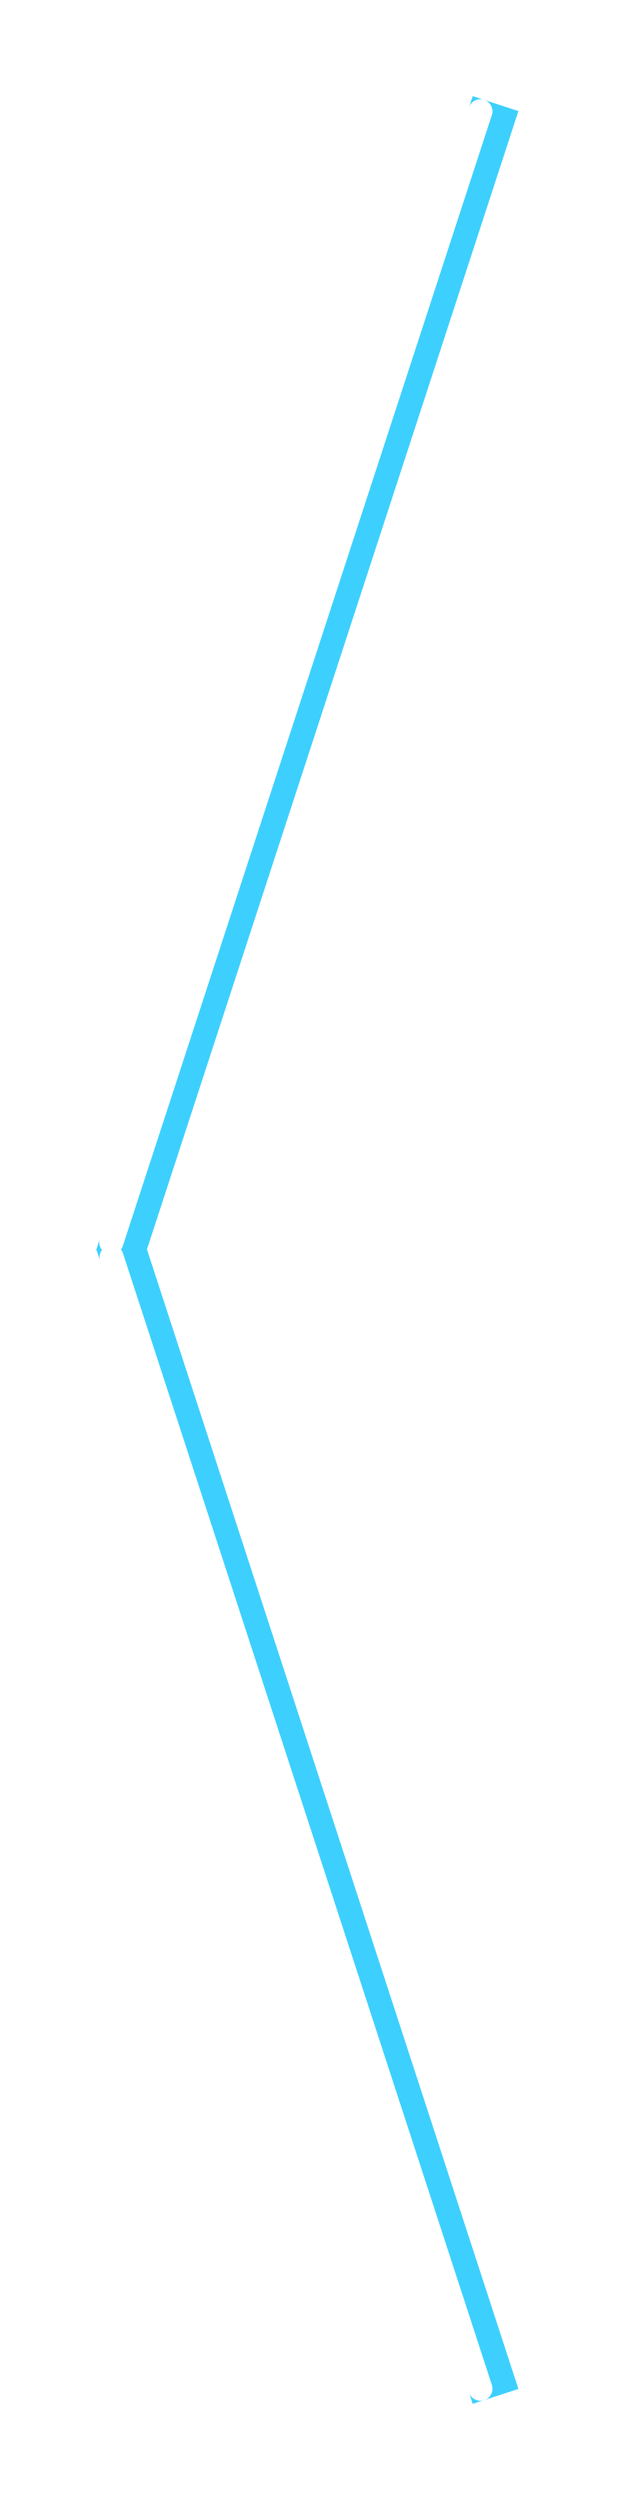 <svg width="26" height="104" viewBox="0 0 26 104" fill="none" xmlns="http://www.w3.org/2000/svg">
<g filter="url(#filter0_f)">
<line x1="20.615" y1="4.31" x2="4.952" y2="52.31" stroke="#3DD0FF" stroke-width="2"/>
<line y1="-1" x2="50.491" y2="-1" transform="matrix(-0.31 -0.951 -0.951 0.31 19.664 100)" stroke="#3DD0FF" stroke-width="2"/>
</g>
<line x1="19.984" y1="4.63" x2="4.631" y2="51.68" stroke="white" stroke-linecap="round"/>
<line x1="19.984" y1="4.63" x2="4.631" y2="51.68" stroke="white" stroke-linecap="round"/>
<line x1="0.5" y1="-0.5" x2="49.991" y2="-0.5" transform="matrix(-0.31 -0.951 -0.951 0.31 19.664 100)" stroke="white" stroke-linecap="round"/>
<line x1="0.5" y1="-0.5" x2="49.991" y2="-0.5" transform="matrix(-0.31 -0.951 -0.951 0.31 19.664 100)" stroke="white" stroke-linecap="round"/>
<defs>
<filter id="filter0_f" x="0" y="0" width="25.564" height="104" filterUnits="userSpaceOnUse" color-interpolation-filters="sRGB">
<feFlood flood-opacity="0" result="BackgroundImageFix"/>
<feBlend mode="normal" in="SourceGraphic" in2="BackgroundImageFix" result="shape"/>
<feGaussianBlur stdDeviation="2" result="effect1_foregroundBlur"/>
</filter>
</defs>
</svg>
